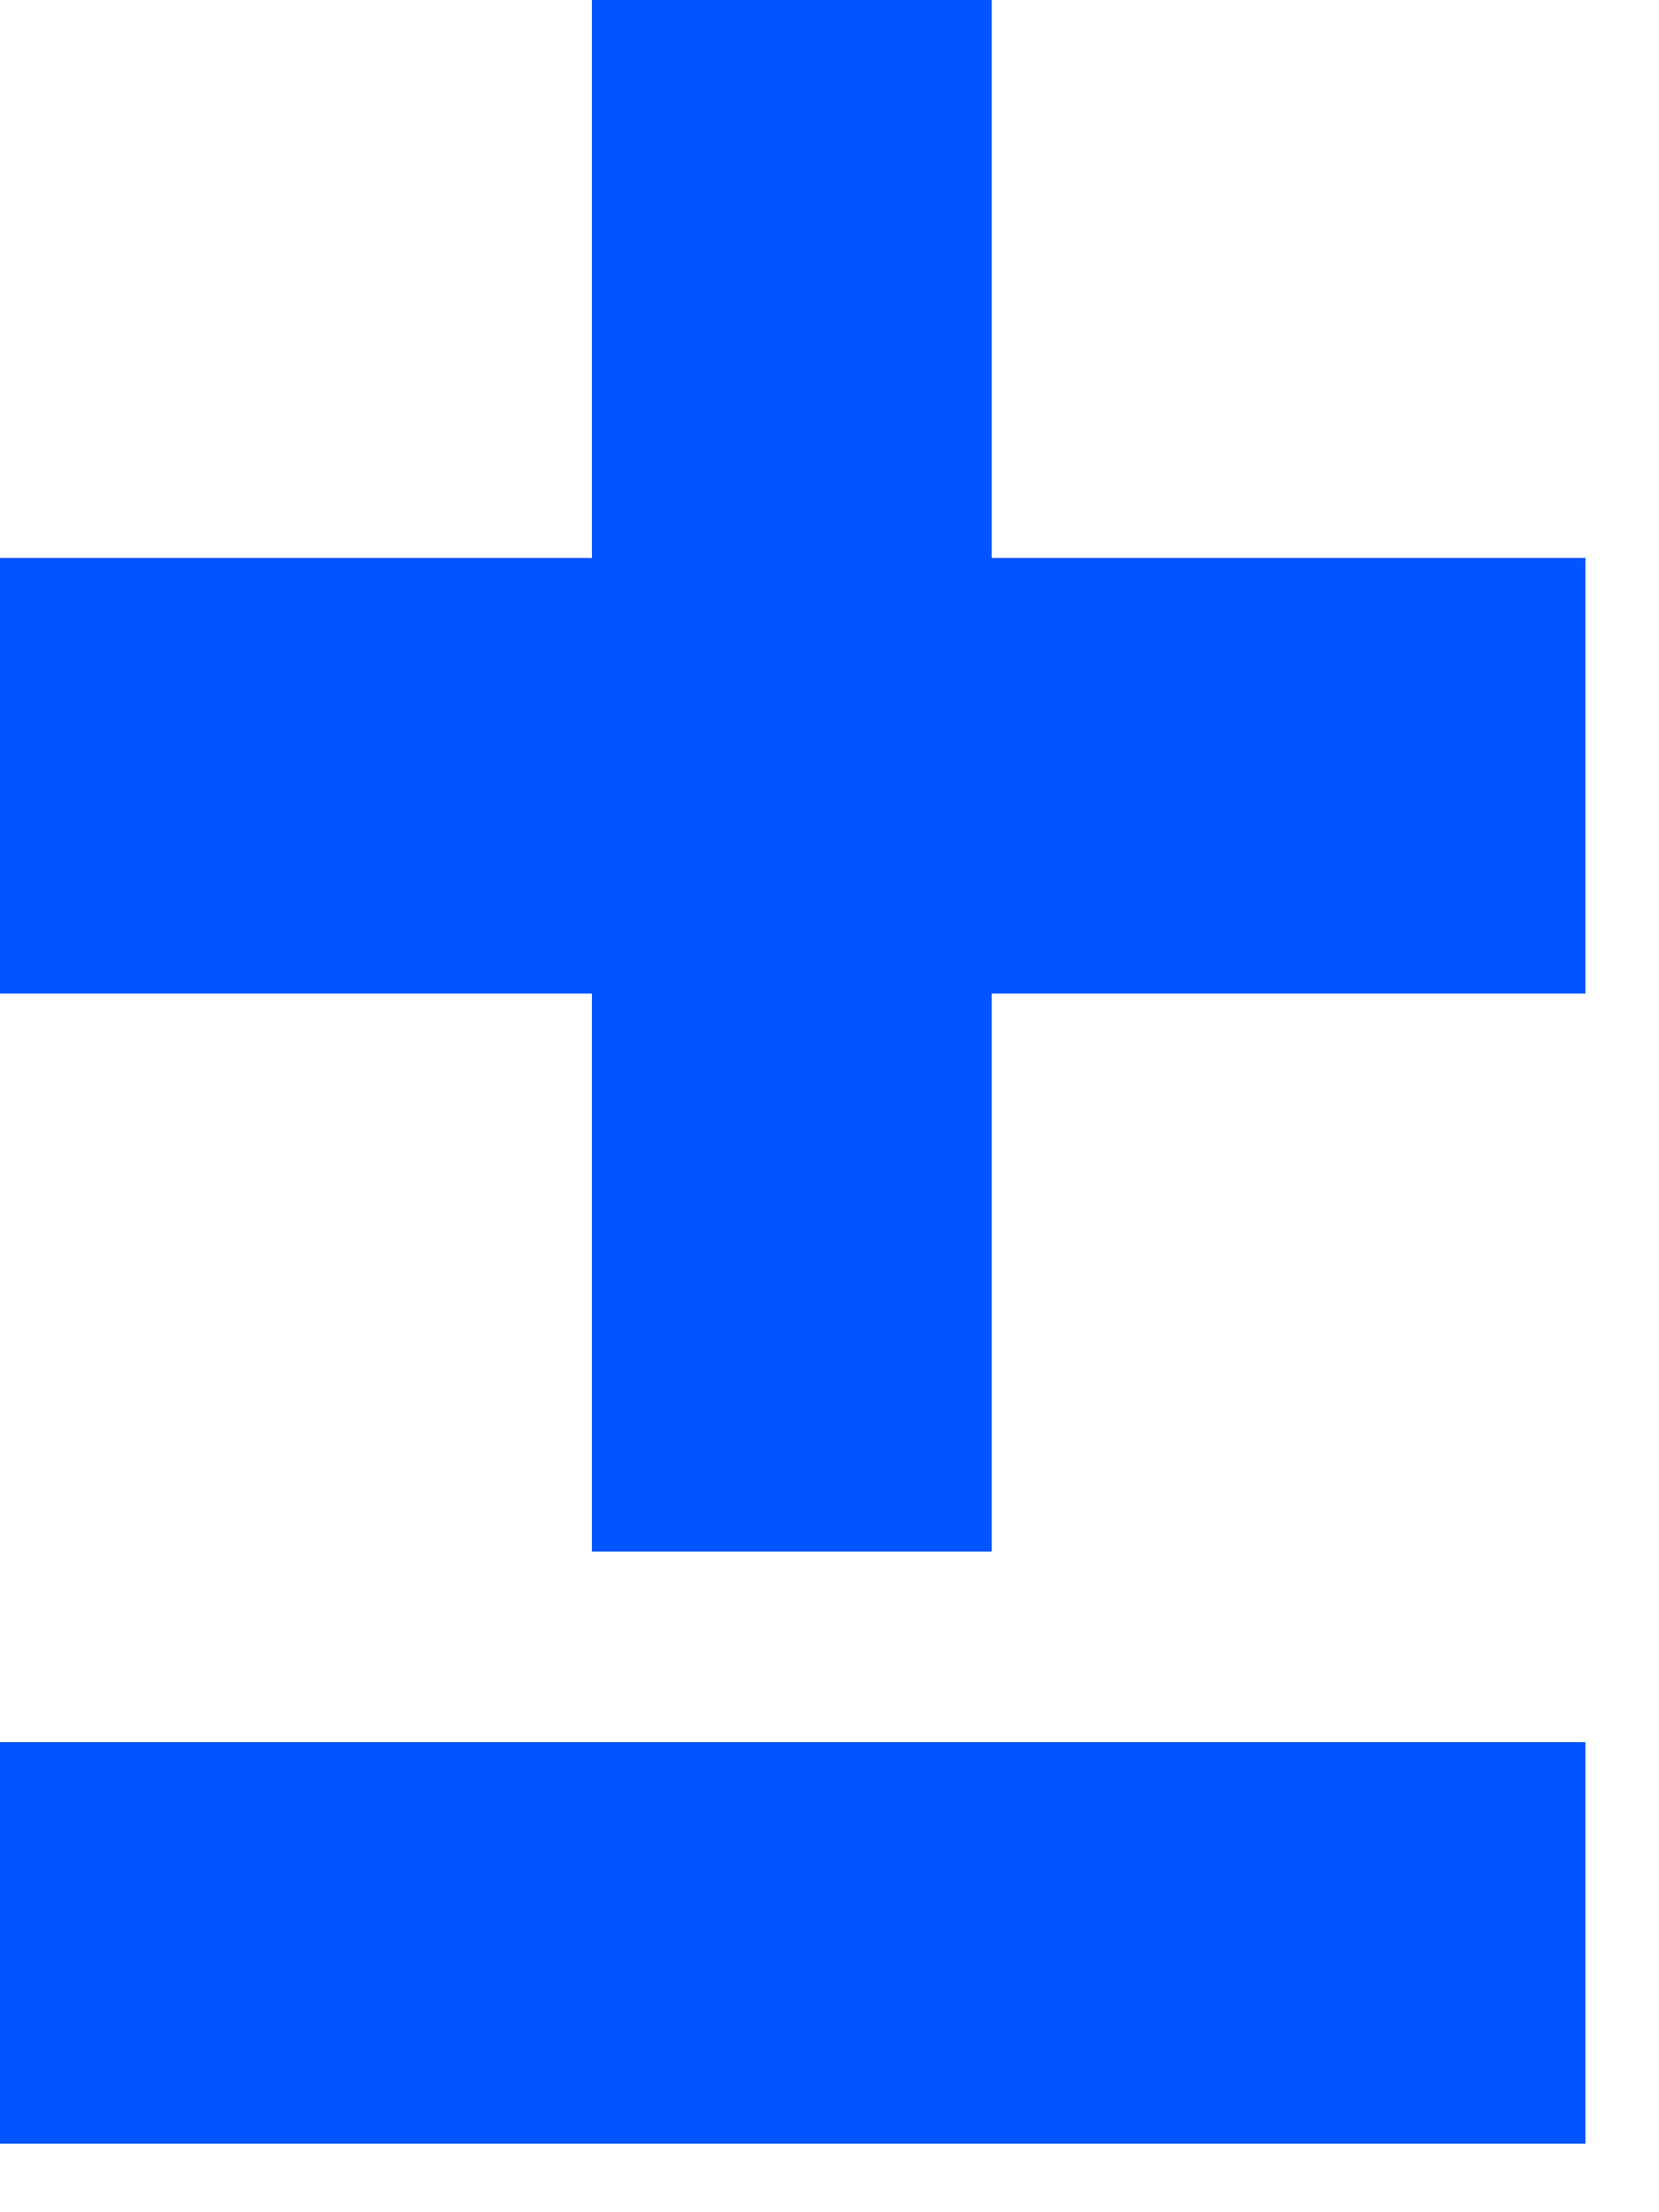 <svg height="20" viewBox="0 0 15 20" width="15" xmlns="http://www.w3.org/2000/svg"><path d="m0 19.38v-3.63h14.335v3.63zm8.967-5.353h-3.615v-5.045h-5.353v-3.938h5.353v-5.045h3.615v5.045h5.368v3.938h-5.368z" fill="#05f"/></svg>